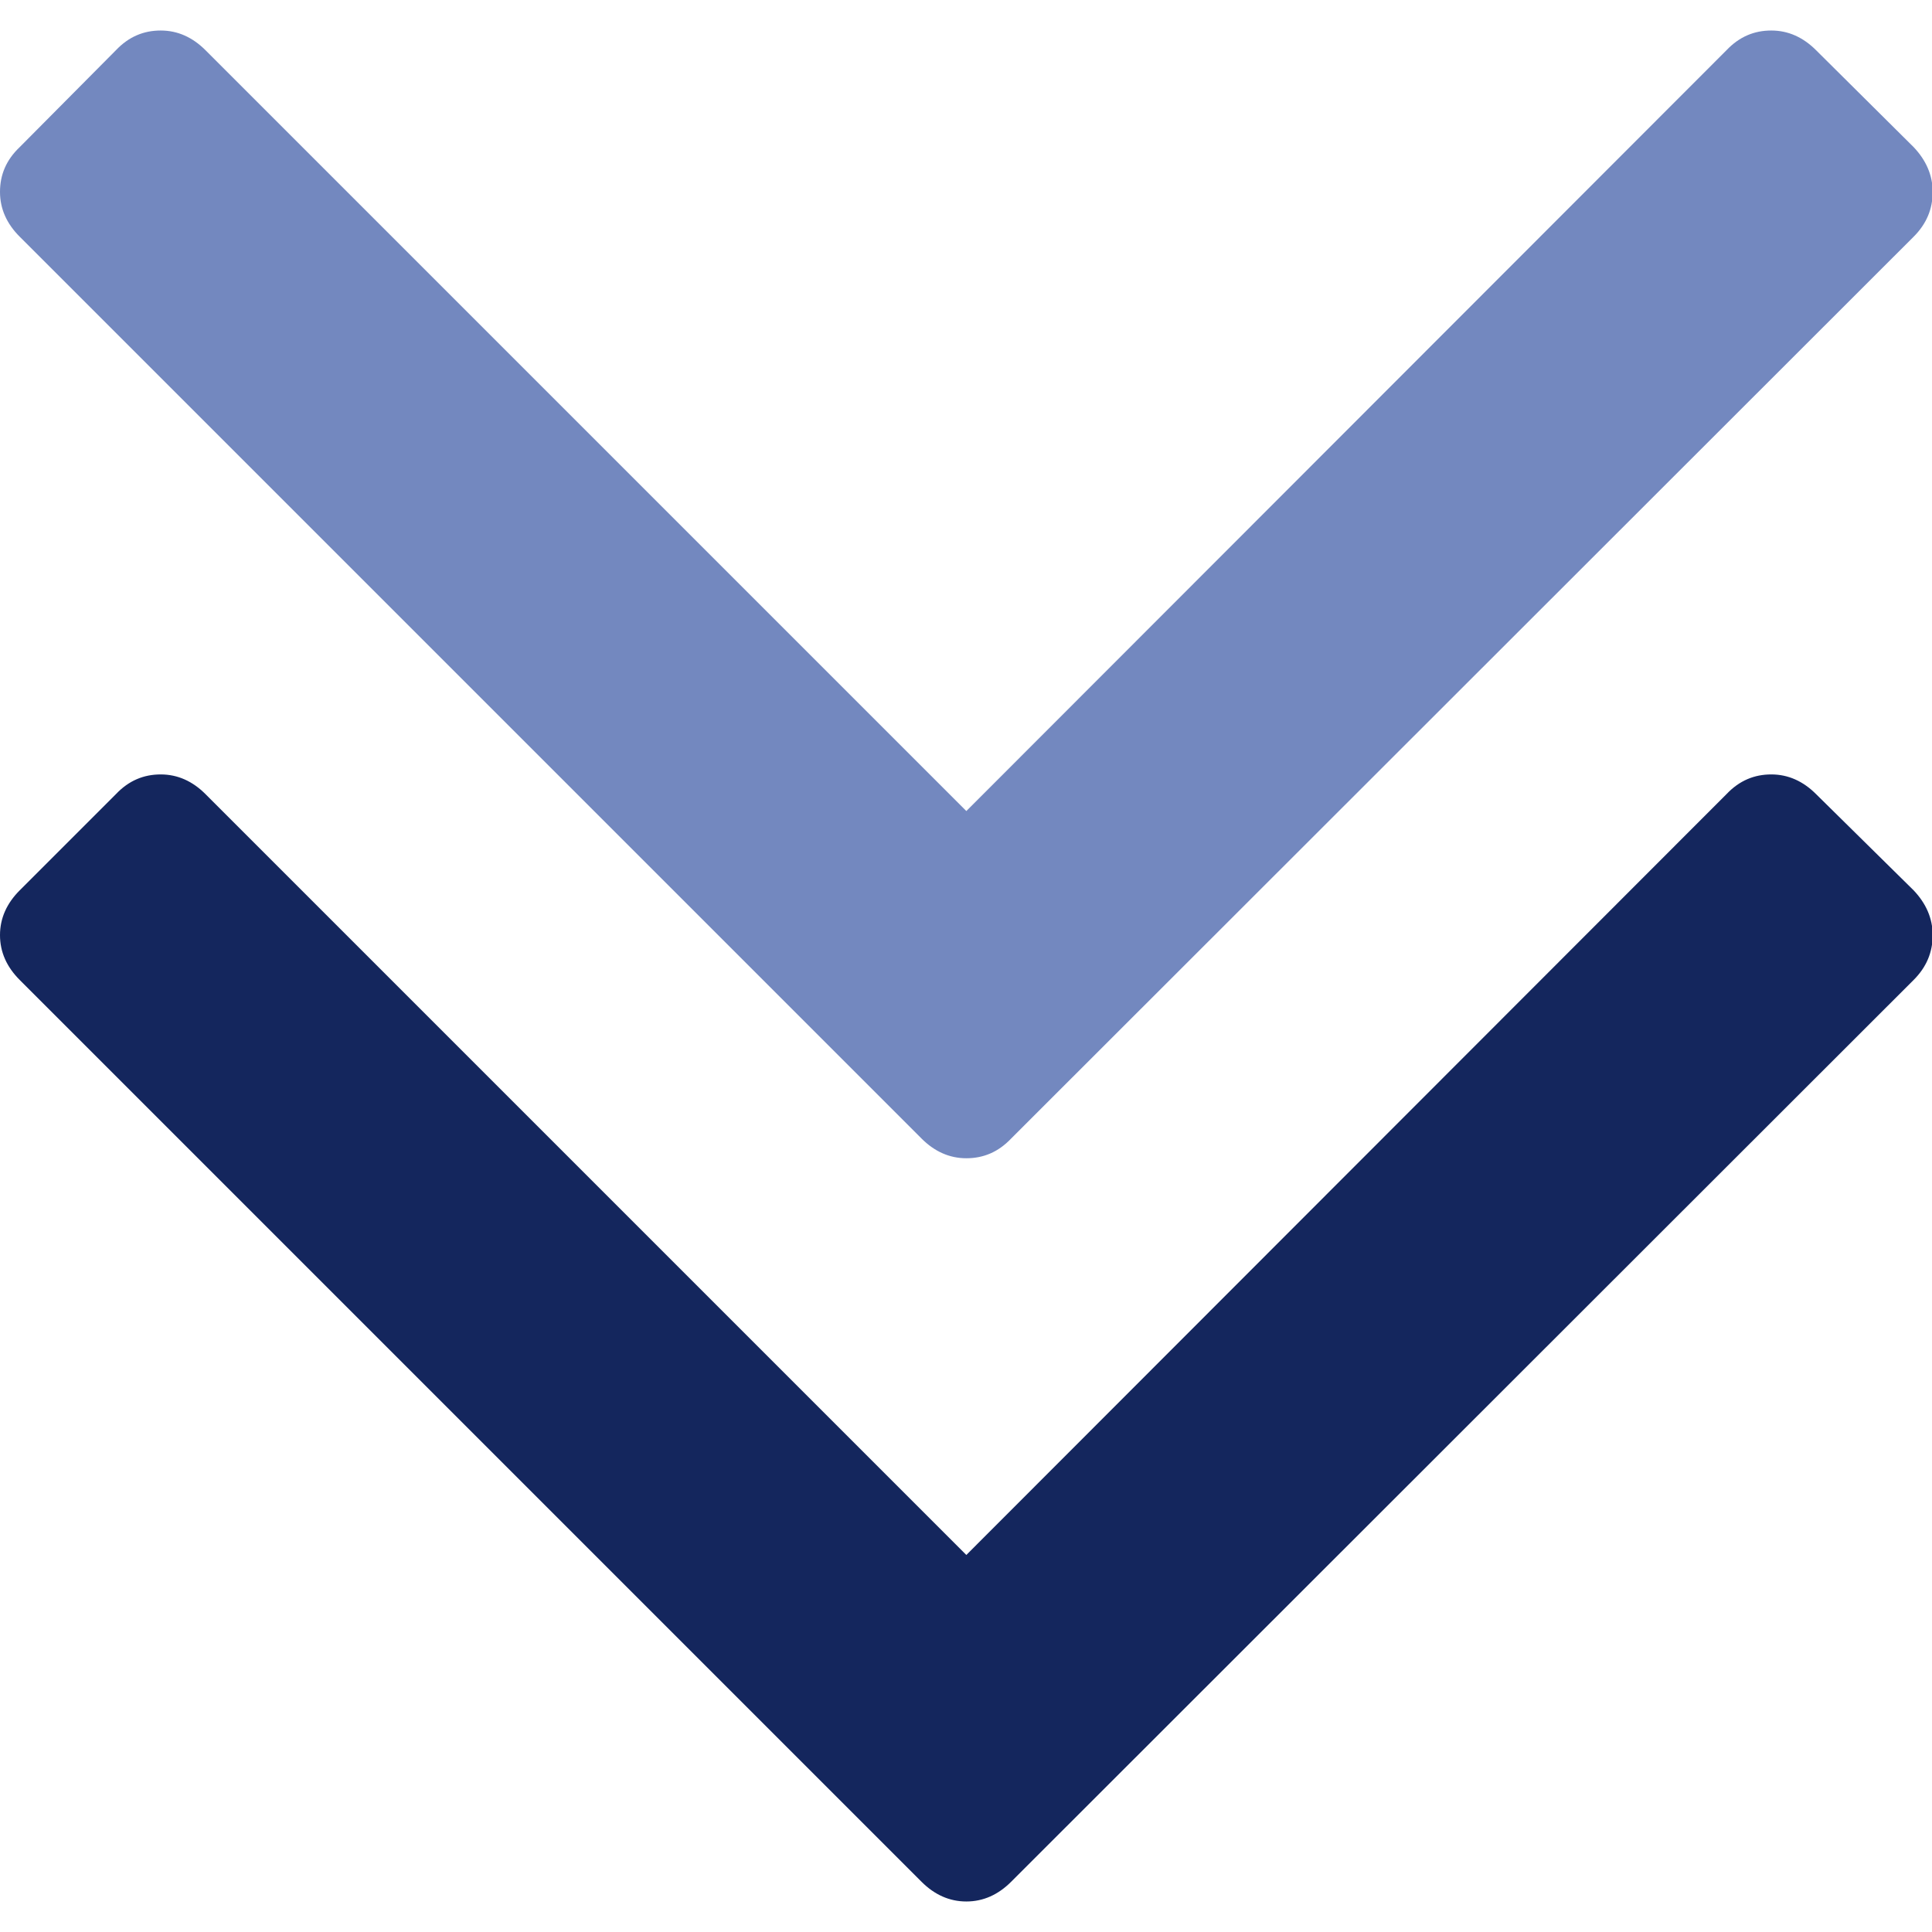 <?xml version="1.0" encoding="utf-8"?>
<!-- Generator: Adobe Illustrator 20.0.0, SVG Export Plug-In . SVG Version: 6.00 Build 0)  -->
<!DOCTYPE svg PUBLIC "-//W3C//DTD SVG 1.1//EN" "http://www.w3.org/Graphics/SVG/1.1/DTD/svg11.dtd">
<svg version="1.1" id="Capa_1" xmlns="http://www.w3.org/2000/svg" xmlns:xlink="http://www.w3.org/1999/xlink" x="0px" y="0px"
	 viewBox="0 0 284.9 284.9" style="enable-background:new 0 0 284.9 284.9;" xml:space="preserve">
<style type="text/css">
	.st0{fill:#7388BF;}
	.st1{fill:#14265D;}
</style>
<g>
	<g>
		<path class="st0" d="M135.9,167.9c1.9,1.9,4.1,2.9,6.6,2.9s4.7-0.9,6.6-2.9l133.1-133c1.9-1.9,2.8-4.1,2.8-6.6s-1-4.7-2.8-6.6
			L267.8,7.4c-1.9-1.9-4.1-2.9-6.6-2.9c-2.5,0-4.7,0.9-6.6,2.9L142.5,119.6L30.3,7.4c-1.9-1.9-4.1-2.9-6.6-2.9
			c-2.5,0-4.7,0.9-6.6,2.9L2.9,21.7C0.9,23.6,0,25.8,0,28.3s1,4.7,2.9,6.6L135.9,167.9z"/>
		<path class="st1" d="M267.8,117.1c-1.9-1.9-4.1-2.9-6.6-2.9c-2.5,0-4.7,0.9-6.6,2.9L142.5,229.3L30.3,117.1
			c-1.9-1.9-4.1-2.9-6.6-2.9c-2.5,0-4.7,0.9-6.6,2.9L2.9,131.3c-1.9,1.9-2.9,4.1-2.9,6.6c0,2.5,1,4.7,2.9,6.6l133,133
			c1.9,1.9,4.1,2.9,6.6,2.9s4.7-1,6.6-2.9l133.1-133c1.9-1.9,2.8-4.1,2.8-6.6c0-2.5-1-4.7-2.8-6.6L267.8,117.1z"/>
	</g>
</g>
</svg>
